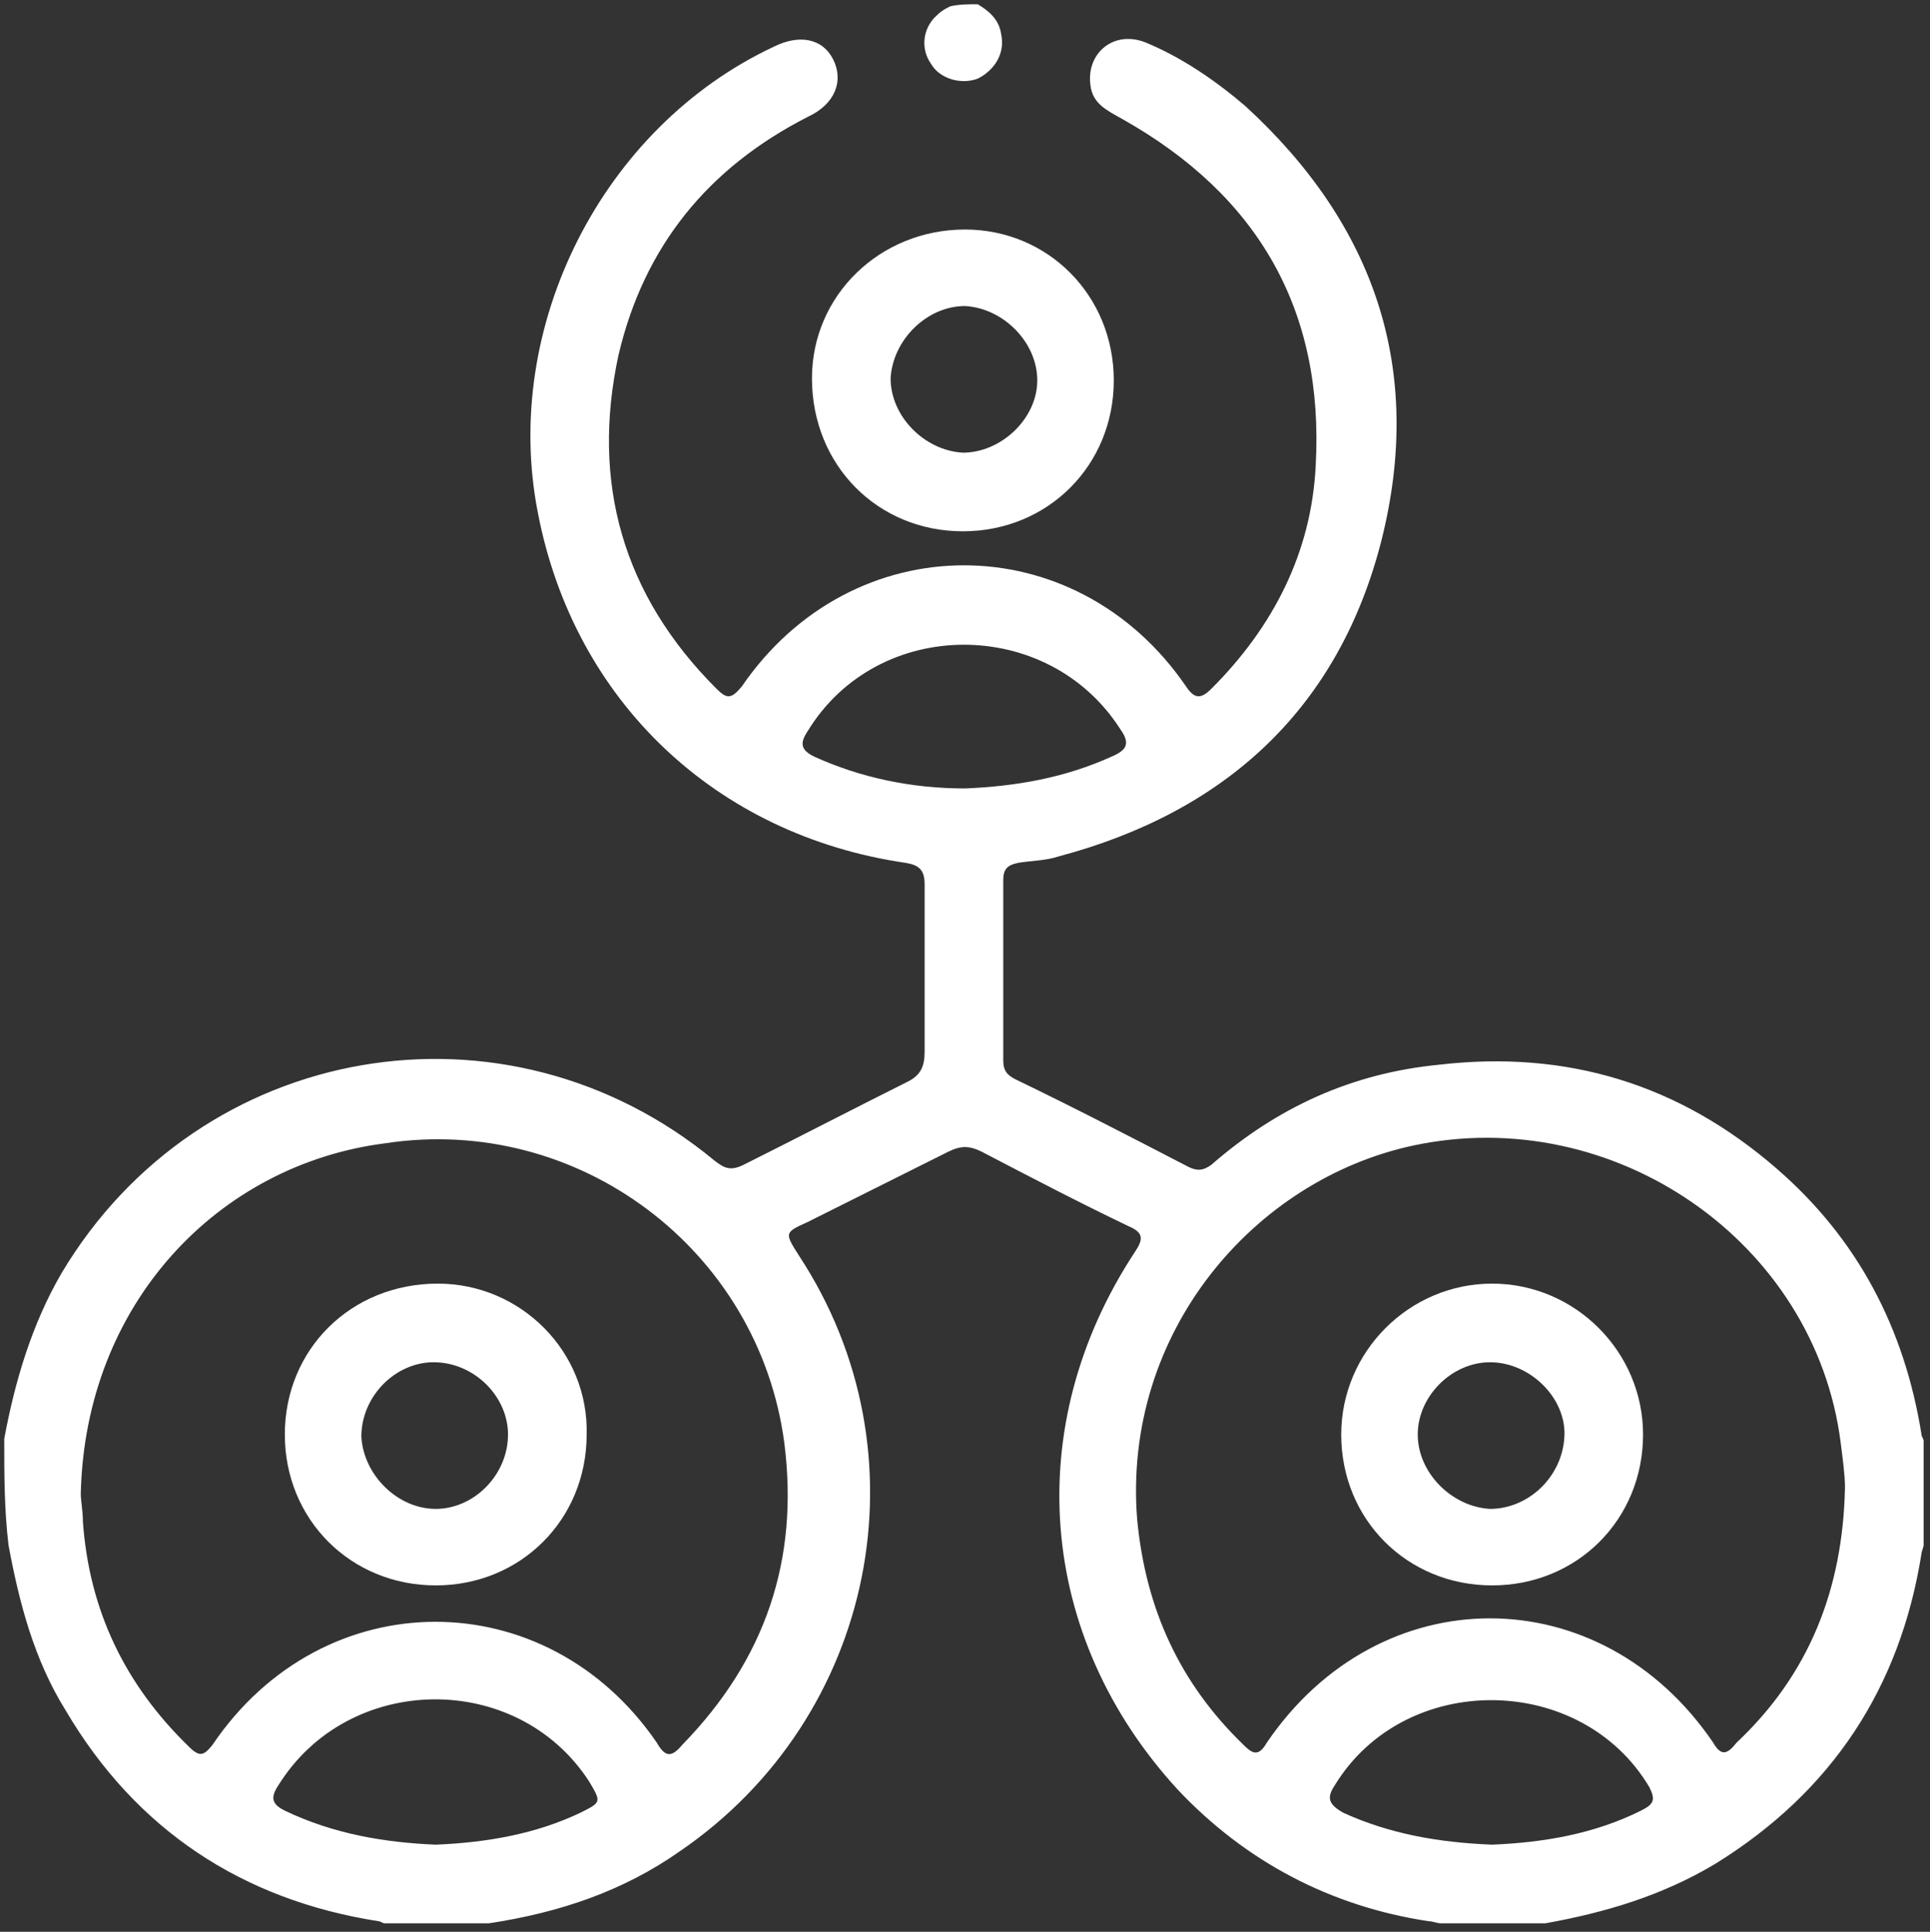 <svg version="1.1" id="Calque_1" xmlns="http://www.w3.org/2000/svg" x="0" y="0" viewBox="0 0 90.8 90.9" style="enable-background:new 0 0 90.8 90.9" xml:space="preserve">
    <rect x="0" y="0" width="90.8" height="90.9" fill="#333333" stroke="none"/>
    <style>
        .st0{fill:#fff}
    </style>
	<path class="st0" d="M.2 67.7c.5-2.7 1.3-5.4 2.7-7.8C9.4 49 23.8 46.5 33.6 54.6c.5.4.8.5 1.4.2 2.6-1.3 5.1-2.6 7.7-3.9.6-.3.8-.7.8-1.4v-7.9c0-.7-.3-.9-.9-1C33.7 39.3 27 33 25.3 24.1c-1.7-8.7 3-18.1 11.1-21.9 1.2-.6 2.3-.4 2.8.6s.1 2.1-1.2 2.7c-4.7 2.4-7.7 6.1-8.9 11.2-1.3 6 .2 11.3 4.6 15.7.5.5.7.5 1.2-.1 5.2-7.6 15.7-7.6 20.9 0 .4.6.7.6 1.2.1 2.9-2.9 4.7-6.4 4.9-10.5.4-7.3-2.7-12.7-9.1-16.3-.7-.4-1.4-.7-1.5-1.6-.2-1.5 1.1-2.6 2.6-2 1.7.7 3.3 1.8 4.7 3 6.1 5.6 8.4 12.4 6.4 20.4-2 7.9-7.3 12.8-15.2 14.9-.6.2-1.3.2-1.9.3-.5.1-.7.3-.7.8v8.5c0 .5.2.7.6.9 2.7 1.3 5.4 2.7 8.1 4.1.4.2.7.2 1.1-.1 3.1-2.7 6.6-4.3 10.7-4.7 6-.7 11.3.9 15.9 4.9 3.8 3.3 6 7.5 6.8 12.5 0 .1.1.2.1.3v4.9c0 .1-.1.3-.1.4-1 6.3-4.2 11.2-9.7 14.6-2.5 1.5-5.2 2.3-8 2.8h-4.9c-.2 0-.4-.1-.6-.1-4.6-.7-8.6-2.8-11.8-6.2-6.6-7.2-7.4-17.1-2-25.3.4-.6.4-.9-.3-1.2-2.3-1.1-4.6-2.3-6.9-3.5-.6-.3-1-.3-1.6 0L38 57.5c-1.1.5-1.1.5-.4 1.6 6.1 9.3 3.6 21.7-5.6 28-2.7 1.9-5.7 2.9-9 3.4h-4.9c-.1 0-.2-.1-.3-.1-6.4-1-11.4-4.3-14.7-9.9C1.6 78.1.9 75.4.4 72.7c-.2-1.7-.2-3.3-.2-5zM86.8 70c0-.6-.1-1.3-.2-2.1-1.2-9.5-10.7-16-20.1-14-7.5 1.6-13.7 8.8-13 17.6.4 4.2 2 7.7 5 10.6.4.4.7.6 1.1-.1 5.3-7.8 15.7-7.8 21 0 .4.7.7.5 1.1 0 3.4-3.2 5-7.2 5.1-12zm-83 .3c0 .3.1.8.1 1.3.3 4.2 2 7.7 5 10.6.5.5.7.4 1.1-.1 5.2-7.7 15.7-7.7 20.9-.1.4.7.7.7 1.2.1 3.9-4 5.5-8.7 4.8-14.2-1.2-9.1-9.7-15.5-18.8-14.1-7.8 1-14.1 7.5-14.3 16.5zm41.6-33.2c2.4-.1 4.7-.5 6.9-1.5.7-.3.9-.6.4-1.3-3.4-5.3-11.4-5.3-14.7.1-.4.6-.3.9.3 1.2 2.2 1 4.6 1.5 7.1 1.5zM20.5 86.8c2.4-.1 4.7-.5 6.8-1.5 1-.5 1-.5.4-1.5-3.4-5.2-11.3-5.1-14.6.2-.4.6-.3.9.3 1.2 2.3 1.1 4.7 1.5 7.1 1.6zm49.7 0c2.4-.1 4.8-.5 7-1.6.6-.3.7-.5.4-1.1-3.2-5.4-11.5-5.5-14.8-.1-.4.6-.3.9.4 1.3 2.2 1 4.5 1.4 7 1.5z"/>
	<path class="st0" d="M46 .2c.5.3 1 .7 1.1 1.4.2.9-.3 1.7-1.1 2.1-.8.3-1.8 0-2.2-.7-.5-.7-.4-1.7.3-2.3.2-.2.4-.3.6-.4.4-.1.9-.1 1.3-.1zM52.4 17.9c0 4-3.1 7.1-7.1 7.1-4 0-7.1-3.1-7.1-7.2 0-3.9 3.2-7 7.2-7 3.9 0 7 3.1 7 7.1zm-3.6 0c0-1.8-1.6-3.4-3.4-3.5-1.8 0-3.4 1.6-3.5 3.4 0 1.8 1.6 3.4 3.4 3.5 1.8 0 3.5-1.6 3.5-3.4zM77.3 67.5c0 4-3.1 7.1-7.1 7.1-4 0-7.1-3.1-7.1-7.1 0-3.9 3.2-7.1 7.1-7.1 3.9 0 7.1 3.2 7.1 7.1zM70.1 71c1.8 0 3.4-1.5 3.5-3.4.1-1.8-1.6-3.5-3.5-3.5-1.8 0-3.4 1.6-3.4 3.4 0 1.8 1.6 3.4 3.4 3.5zM20.5 74.6c-4 0-7.1-3.1-7.1-7.1 0-4 3.1-7.1 7.2-7.1 3.9 0 7.1 3.2 7 7.1 0 4-3.1 7.1-7.1 7.1zm0-3.6c1.8 0 3.4-1.6 3.4-3.5 0-1.8-1.6-3.4-3.5-3.4-1.8 0-3.4 1.6-3.4 3.5.1 1.8 1.7 3.4 3.5 3.4z"/>
</svg>
